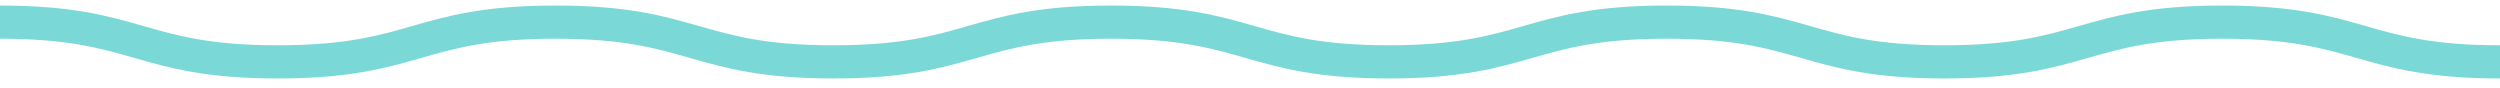 <svg xmlns="http://www.w3.org/2000/svg" width="226" height="8" viewBox="0 0 226 8" fill="none"><path d="M0 2C12.554 2 12.554 5.593 25.109 5.593C37.663 5.593 37.667 2 50.222 2C62.776 2 62.776 5.593 75.335 5.593C87.894 5.593 87.889 2 100.443 2C112.998 2 112.998 5.593 125.552 5.593C138.106 5.593 138.106 2 150.665 2C163.224 2 163.219 5.593 175.774 5.593C188.328 5.593 188.333 2 200.887 2C213.441 2 213.446 5.593 226 5.593" stroke="#7AD9D7" stroke-width="3" stroke-miterlimit="10"></path></svg>